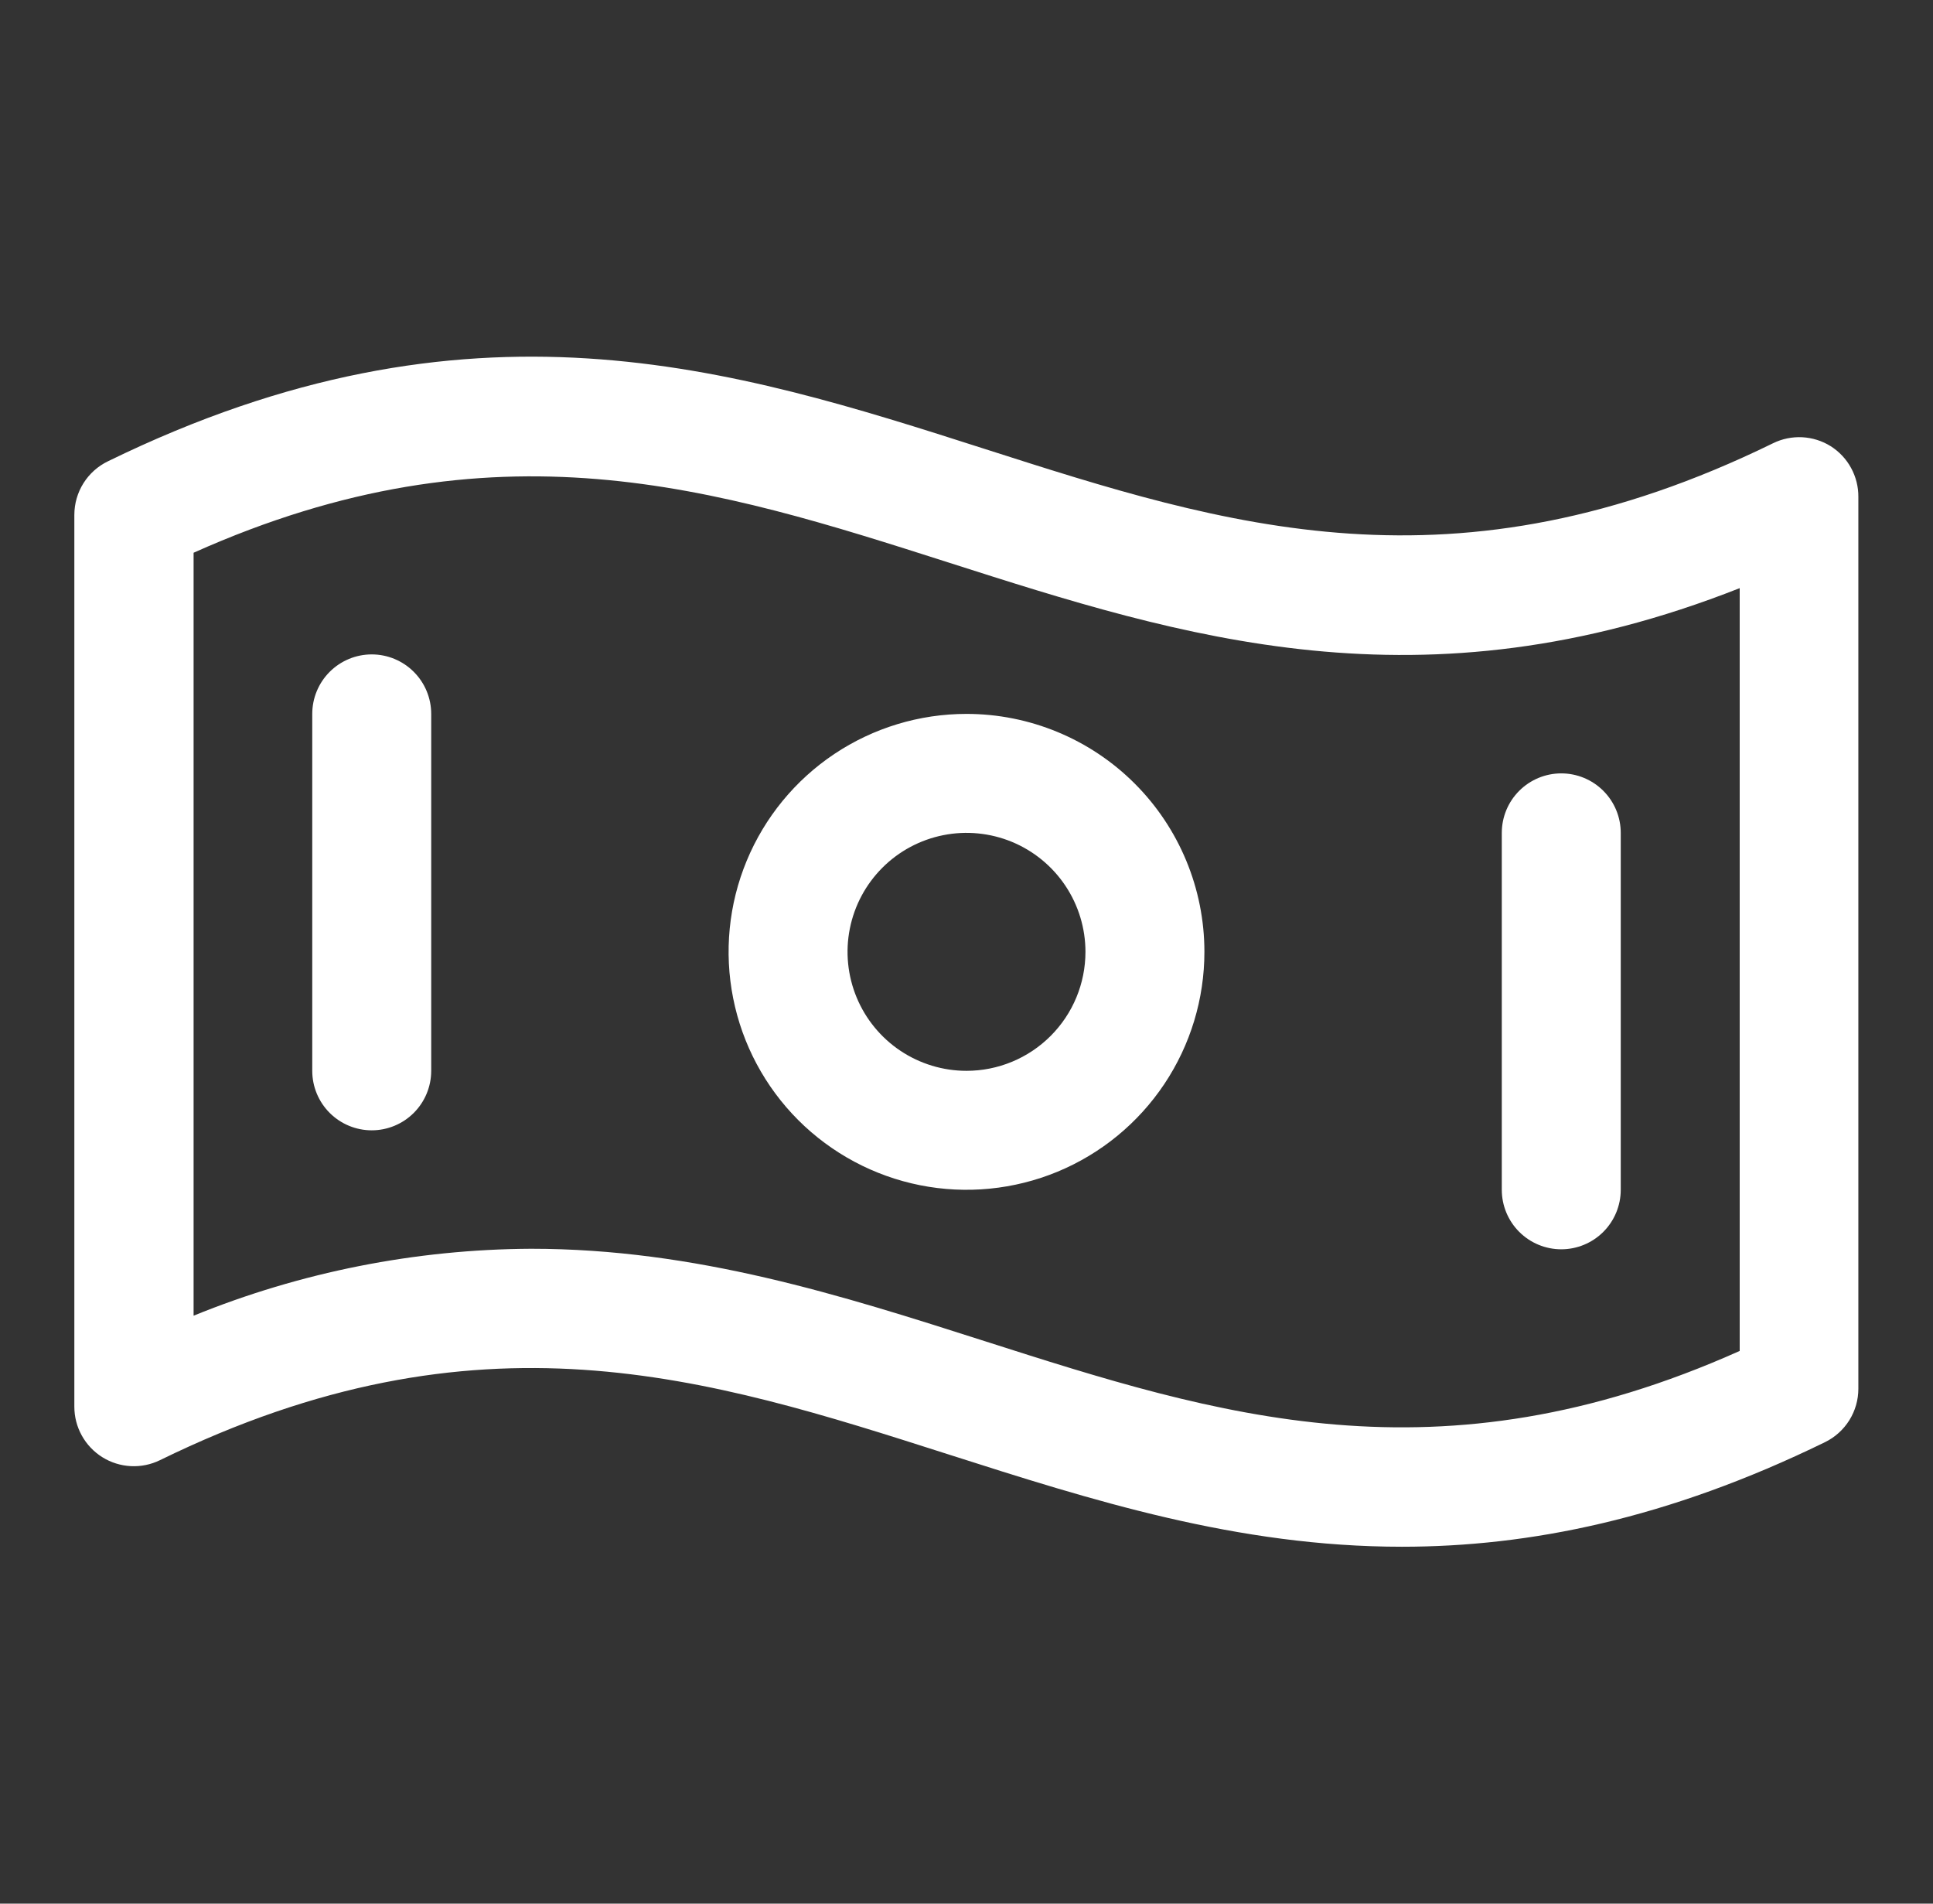 <?xml version="1.0" encoding="UTF-8"?>
<svg xmlns="http://www.w3.org/2000/svg" width="65" height="64" viewBox="0 0 65 64" fill="none">
  <rect x="0" y="0" width="65" height="64" fill="#333333" stroke="none"/>
  <path d="M61.56 15.001C61.272 14.821 60.943 14.718 60.604 14.7C60.265 14.683 59.927 14.752 59.623 14.901C48.89 20.151 41.225 17.691 33.123 15.096C24.622 12.373 15.81 9.561 3.635 15.506C3.295 15.669 3.008 15.925 2.807 16.244C2.606 16.564 2.5 16.933 2.5 17.311V47.293C2.5 47.633 2.586 47.966 2.751 48.263C2.915 48.56 3.153 48.81 3.44 48.99C3.728 49.17 4.057 49.273 4.396 49.291C4.735 49.309 5.073 49.24 5.378 49.091C16.11 43.841 23.775 46.301 31.89 48.896C36.7 50.433 41.6 52.001 47.14 52.001C51.413 52.001 56.072 51.071 61.367 48.486C61.704 48.322 61.987 48.066 62.186 47.749C62.384 47.432 62.49 47.065 62.49 46.691V16.708C62.493 16.368 62.409 16.033 62.246 15.734C62.084 15.435 61.847 15.183 61.56 15.001ZM58.5 45.418C48.35 49.961 40.938 47.591 33.11 45.088C28.3 43.551 23.4 41.983 17.86 41.983C13.968 42.002 10.115 42.766 6.51 44.233V18.583C16.66 14.041 24.073 16.411 31.9 18.913C39.727 21.416 47.785 24.001 58.5 19.773V45.418ZM32.5 24.001C30.918 24.001 29.371 24.47 28.055 25.349C26.74 26.228 25.715 27.477 25.109 28.939C24.503 30.401 24.345 32.01 24.654 33.562C24.962 35.113 25.724 36.539 26.843 37.658C27.962 38.776 29.387 39.538 30.939 39.847C32.491 40.156 34.1 39.997 35.562 39.392C37.023 38.786 38.273 37.761 39.152 36.445C40.031 35.13 40.5 33.583 40.5 32.001C40.5 29.879 39.657 27.844 38.157 26.344C36.657 24.844 34.622 24.001 32.5 24.001ZM32.5 36.001C31.709 36.001 30.936 35.766 30.278 35.327C29.62 34.887 29.107 34.262 28.805 33.532C28.502 32.801 28.422 31.996 28.577 31.22C28.731 30.445 29.112 29.732 29.672 29.172C30.231 28.613 30.944 28.232 31.72 28.078C32.496 27.923 33.3 28.003 34.031 28.305C34.762 28.608 35.386 29.121 35.826 29.779C36.265 30.436 36.5 31.21 36.5 32.001C36.5 33.062 36.079 34.079 35.328 34.829C34.578 35.579 33.561 36.001 32.5 36.001ZM14.5 24.001V36.001C14.5 36.531 14.289 37.04 13.914 37.415C13.539 37.79 13.03 38.001 12.5 38.001C11.97 38.001 11.461 37.79 11.086 37.415C10.711 37.04 10.5 36.531 10.5 36.001V24.001C10.5 23.47 10.711 22.962 11.086 22.587C11.461 22.212 11.97 22.001 12.5 22.001C13.03 22.001 13.539 22.212 13.914 22.587C14.289 22.962 14.5 23.47 14.5 24.001ZM50.5 40.001V28.001C50.5 27.47 50.711 26.962 51.086 26.587C51.461 26.212 51.97 26.001 52.5 26.001C53.031 26.001 53.539 26.212 53.914 26.587C54.289 26.962 54.5 27.47 54.5 28.001V40.001C54.5 40.531 54.289 41.04 53.914 41.415C53.539 41.79 53.031 42.001 52.5 42.001C51.97 42.001 51.461 41.79 51.086 41.415C50.711 41.04 50.5 40.531 50.5 40.001Z" fill="white"></path>
</svg>
